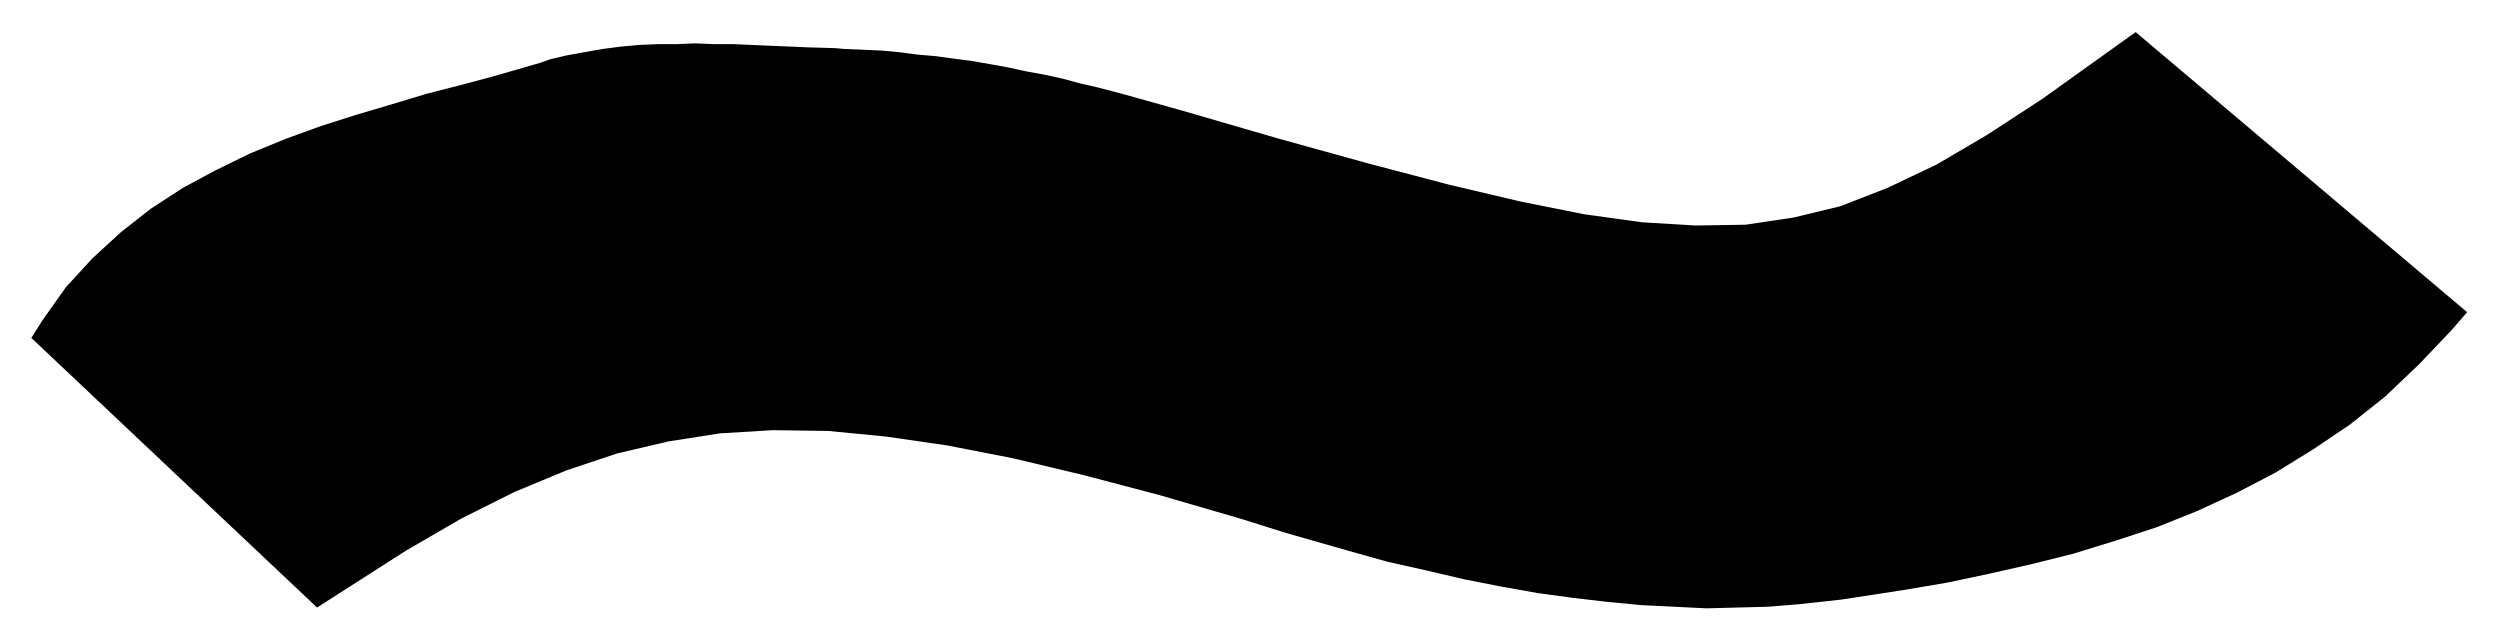 <svg xmlns="http://www.w3.org/2000/svg" width="493.465" height="126.416" fill-rule="evenodd" stroke-linecap="round" preserveAspectRatio="none" viewBox="0 0 3115 798"><style>.brush0{fill:#fff}.pen0{stroke:#000;stroke-width:1;stroke-linejoin:round}</style><path d="m39 421 14-22 29-41 33-36 36-33 37-29 40-26 41-22 43-21 44-18 44-16 44-14 44-13 43-13 43-11 41-11 59-17 11-4 21-5 22-4 23-4 23-3 22-2 24-1h23l23-1 24 1h24l23 1 23 1 24 1 23 1 34 1 11 1 23 1 23 1 22 2 23 3 23 2 22 3 23 3 23 4 22 4 23 5 22 4 23 5 22 6 22 5 34 9 68 19 124 36 112 31 99 26 89 21 80 16 72 10 67 4 62-1 60-9 58-14 59-23 61-29 63-37 69-45 116-83 413 349-20 23-40 42-42 40-44 35-46 31-47 29-48 25-50 23-50 20-52 17-52 16-52 13-53 12-52 11-53 9-78 12-18 2-37 4-37 3-38 1-39 1-40-2-41-2-42-4-43-5-44-6-45-8-46-9-47-11-49-11-50-14-77-22-54-17-103-30-95-25-88-21-82-16-76-11-72-7-69-1-66 4-64 10-64 15-63 21-65 27-66 33-69 40-111 71L39 421z" style="stroke:none;fill:#000"/></svg>
